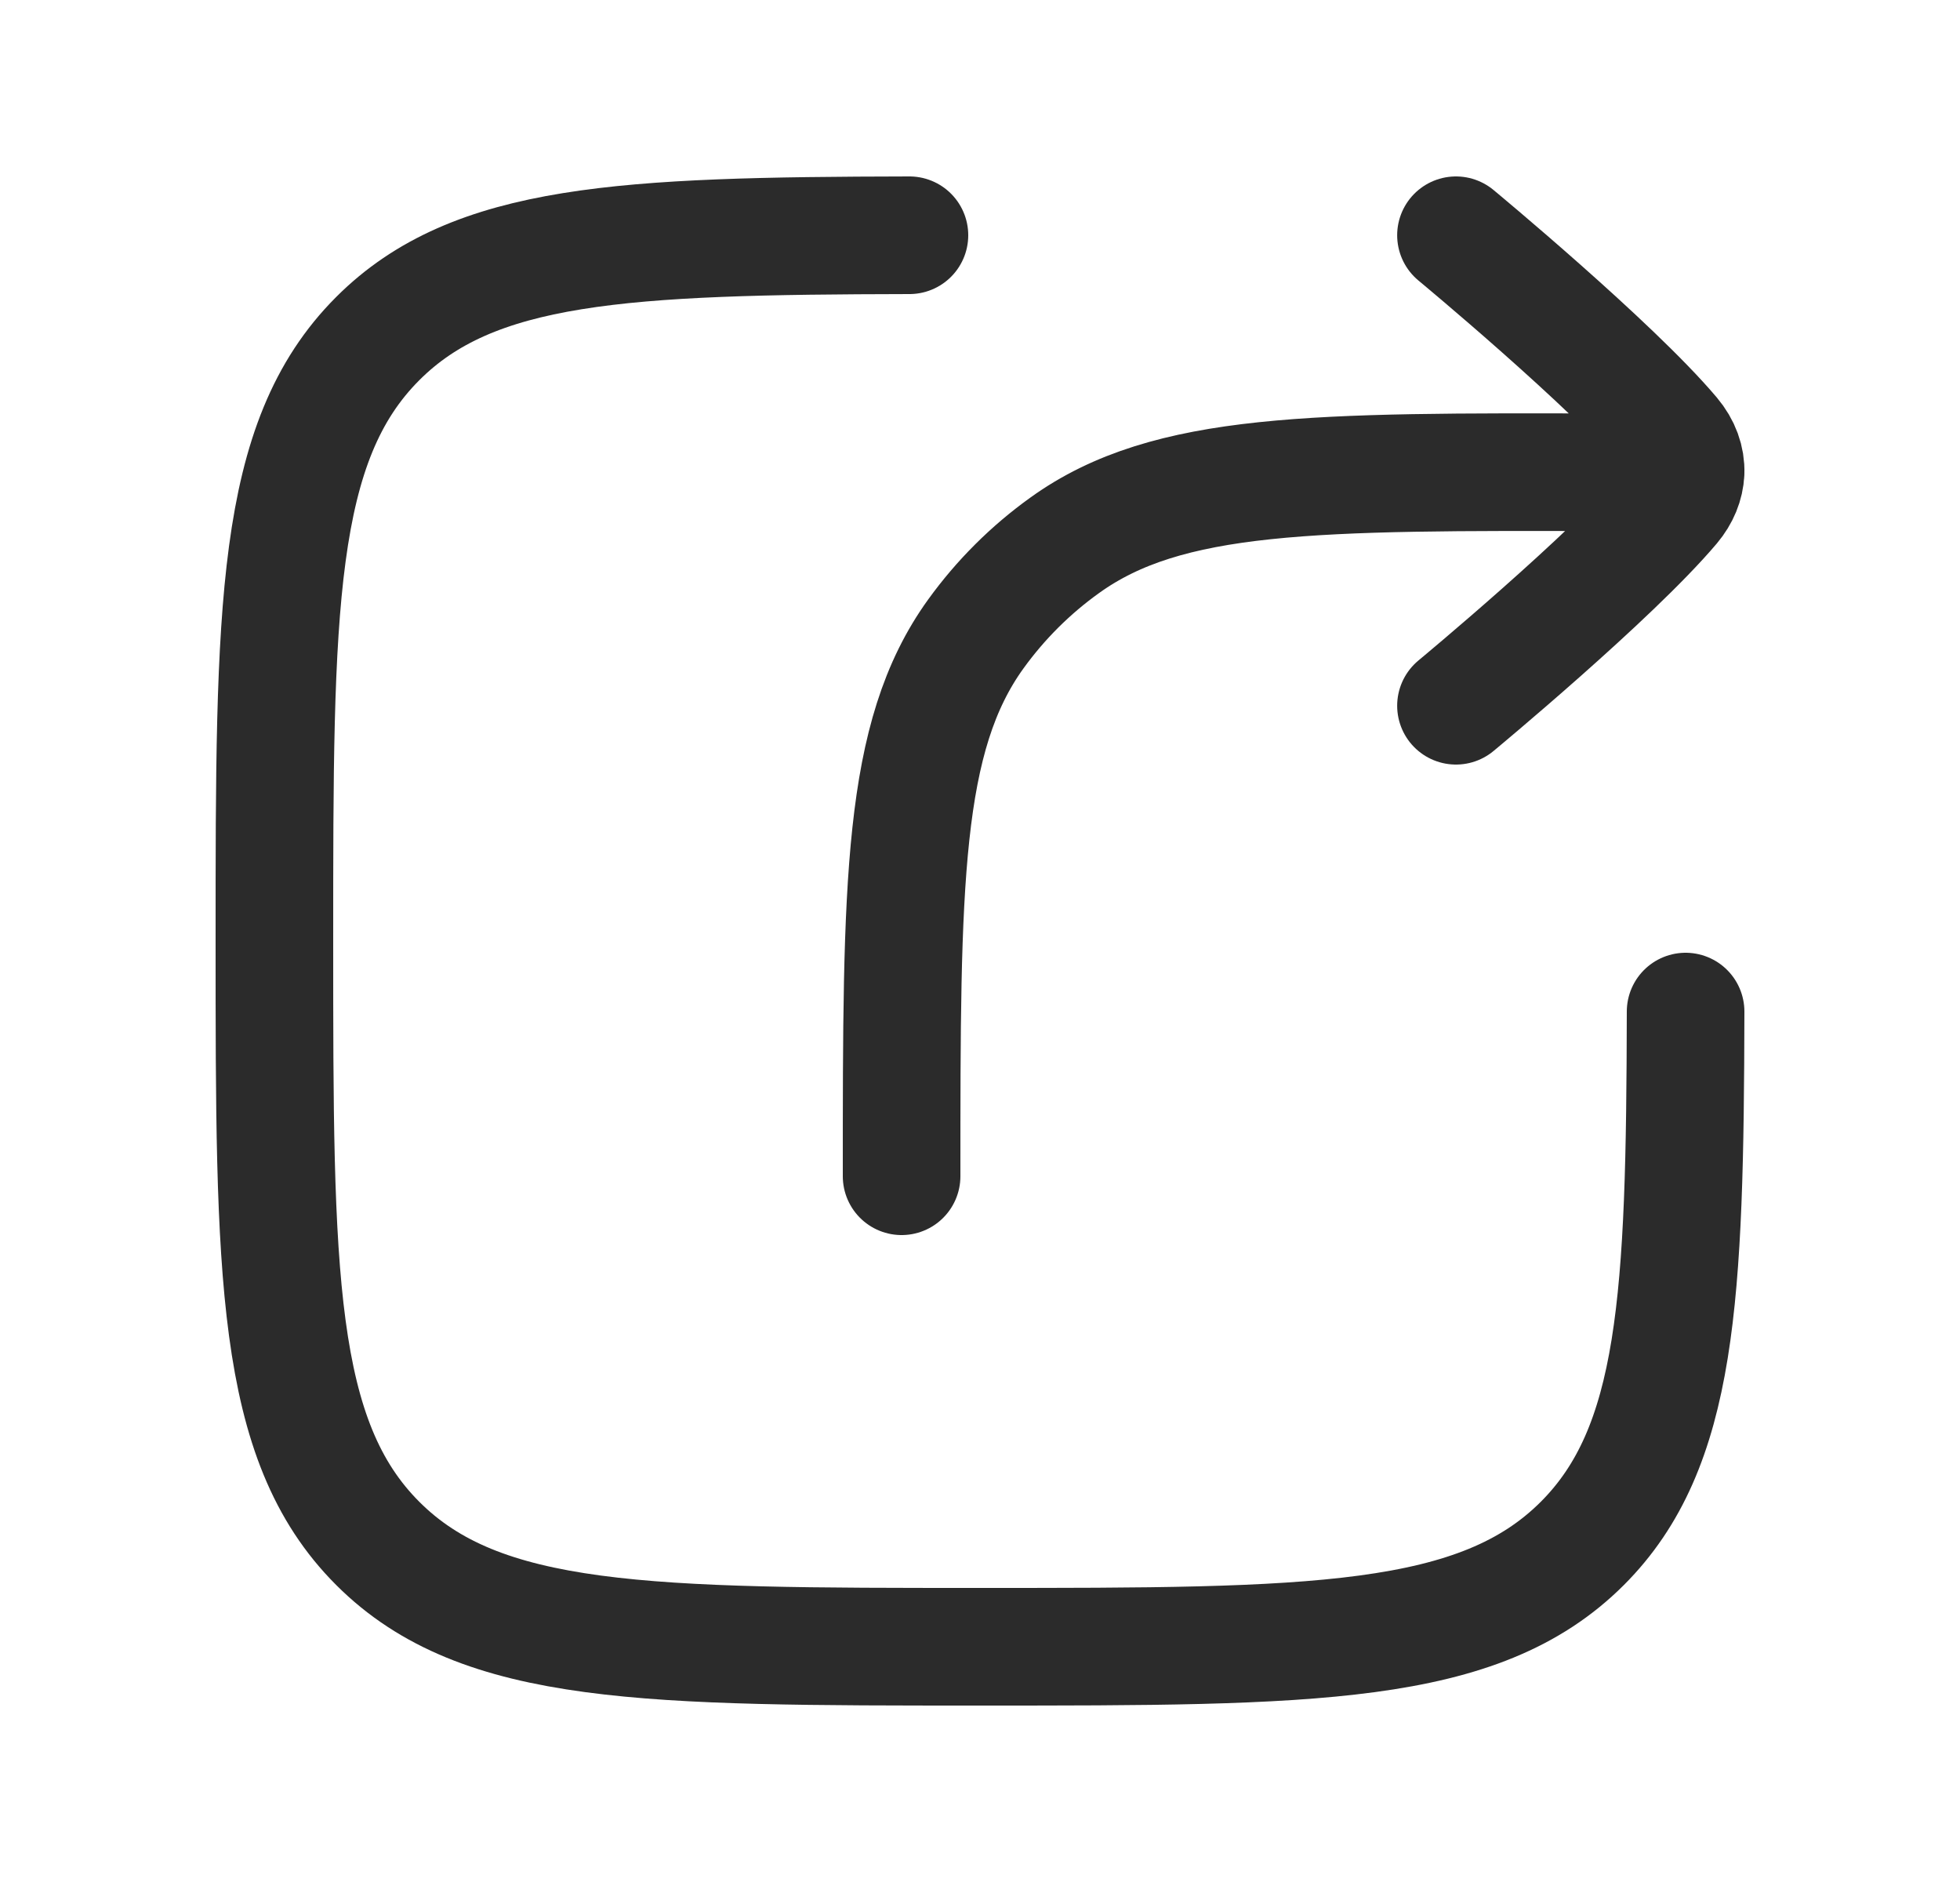 <svg width="25" height="24" viewBox="0 0 25 24" fill="none" xmlns="http://www.w3.org/2000/svg">
<path d="M11.6 3C7.951 3.007 6.039 3.096 4.818 4.318C3.5 5.636 3.5 7.757 3.5 12C3.5 16.242 3.5 18.364 4.818 19.682C6.136 21 8.258 21 12.5 21C16.743 21 18.864 21 20.183 19.682C21.404 18.461 21.493 16.549 21.5 12.9" stroke="#2B2B2B" stroke-width="1.5" stroke-linecap="round" stroke-linejoin="round"/>
<path d="M21.5 6.025L20.5 6.023C16.763 6.013 14.895 6.009 13.582 6.953C13.145 7.266 12.762 7.648 12.447 8.084C11.5 9.395 11.5 11.263 11.5 15M21.5 6.025C21.506 5.863 21.448 5.699 21.325 5.553C20.56 4.647 18.571 3 18.571 3M21.5 6.025C21.493 6.171 21.435 6.316 21.325 6.447C20.56 7.353 18.571 9 18.571 9" stroke="#2B2B2B" stroke-width="1.5" stroke-linecap="round" stroke-linejoin="round"/>
</svg>

